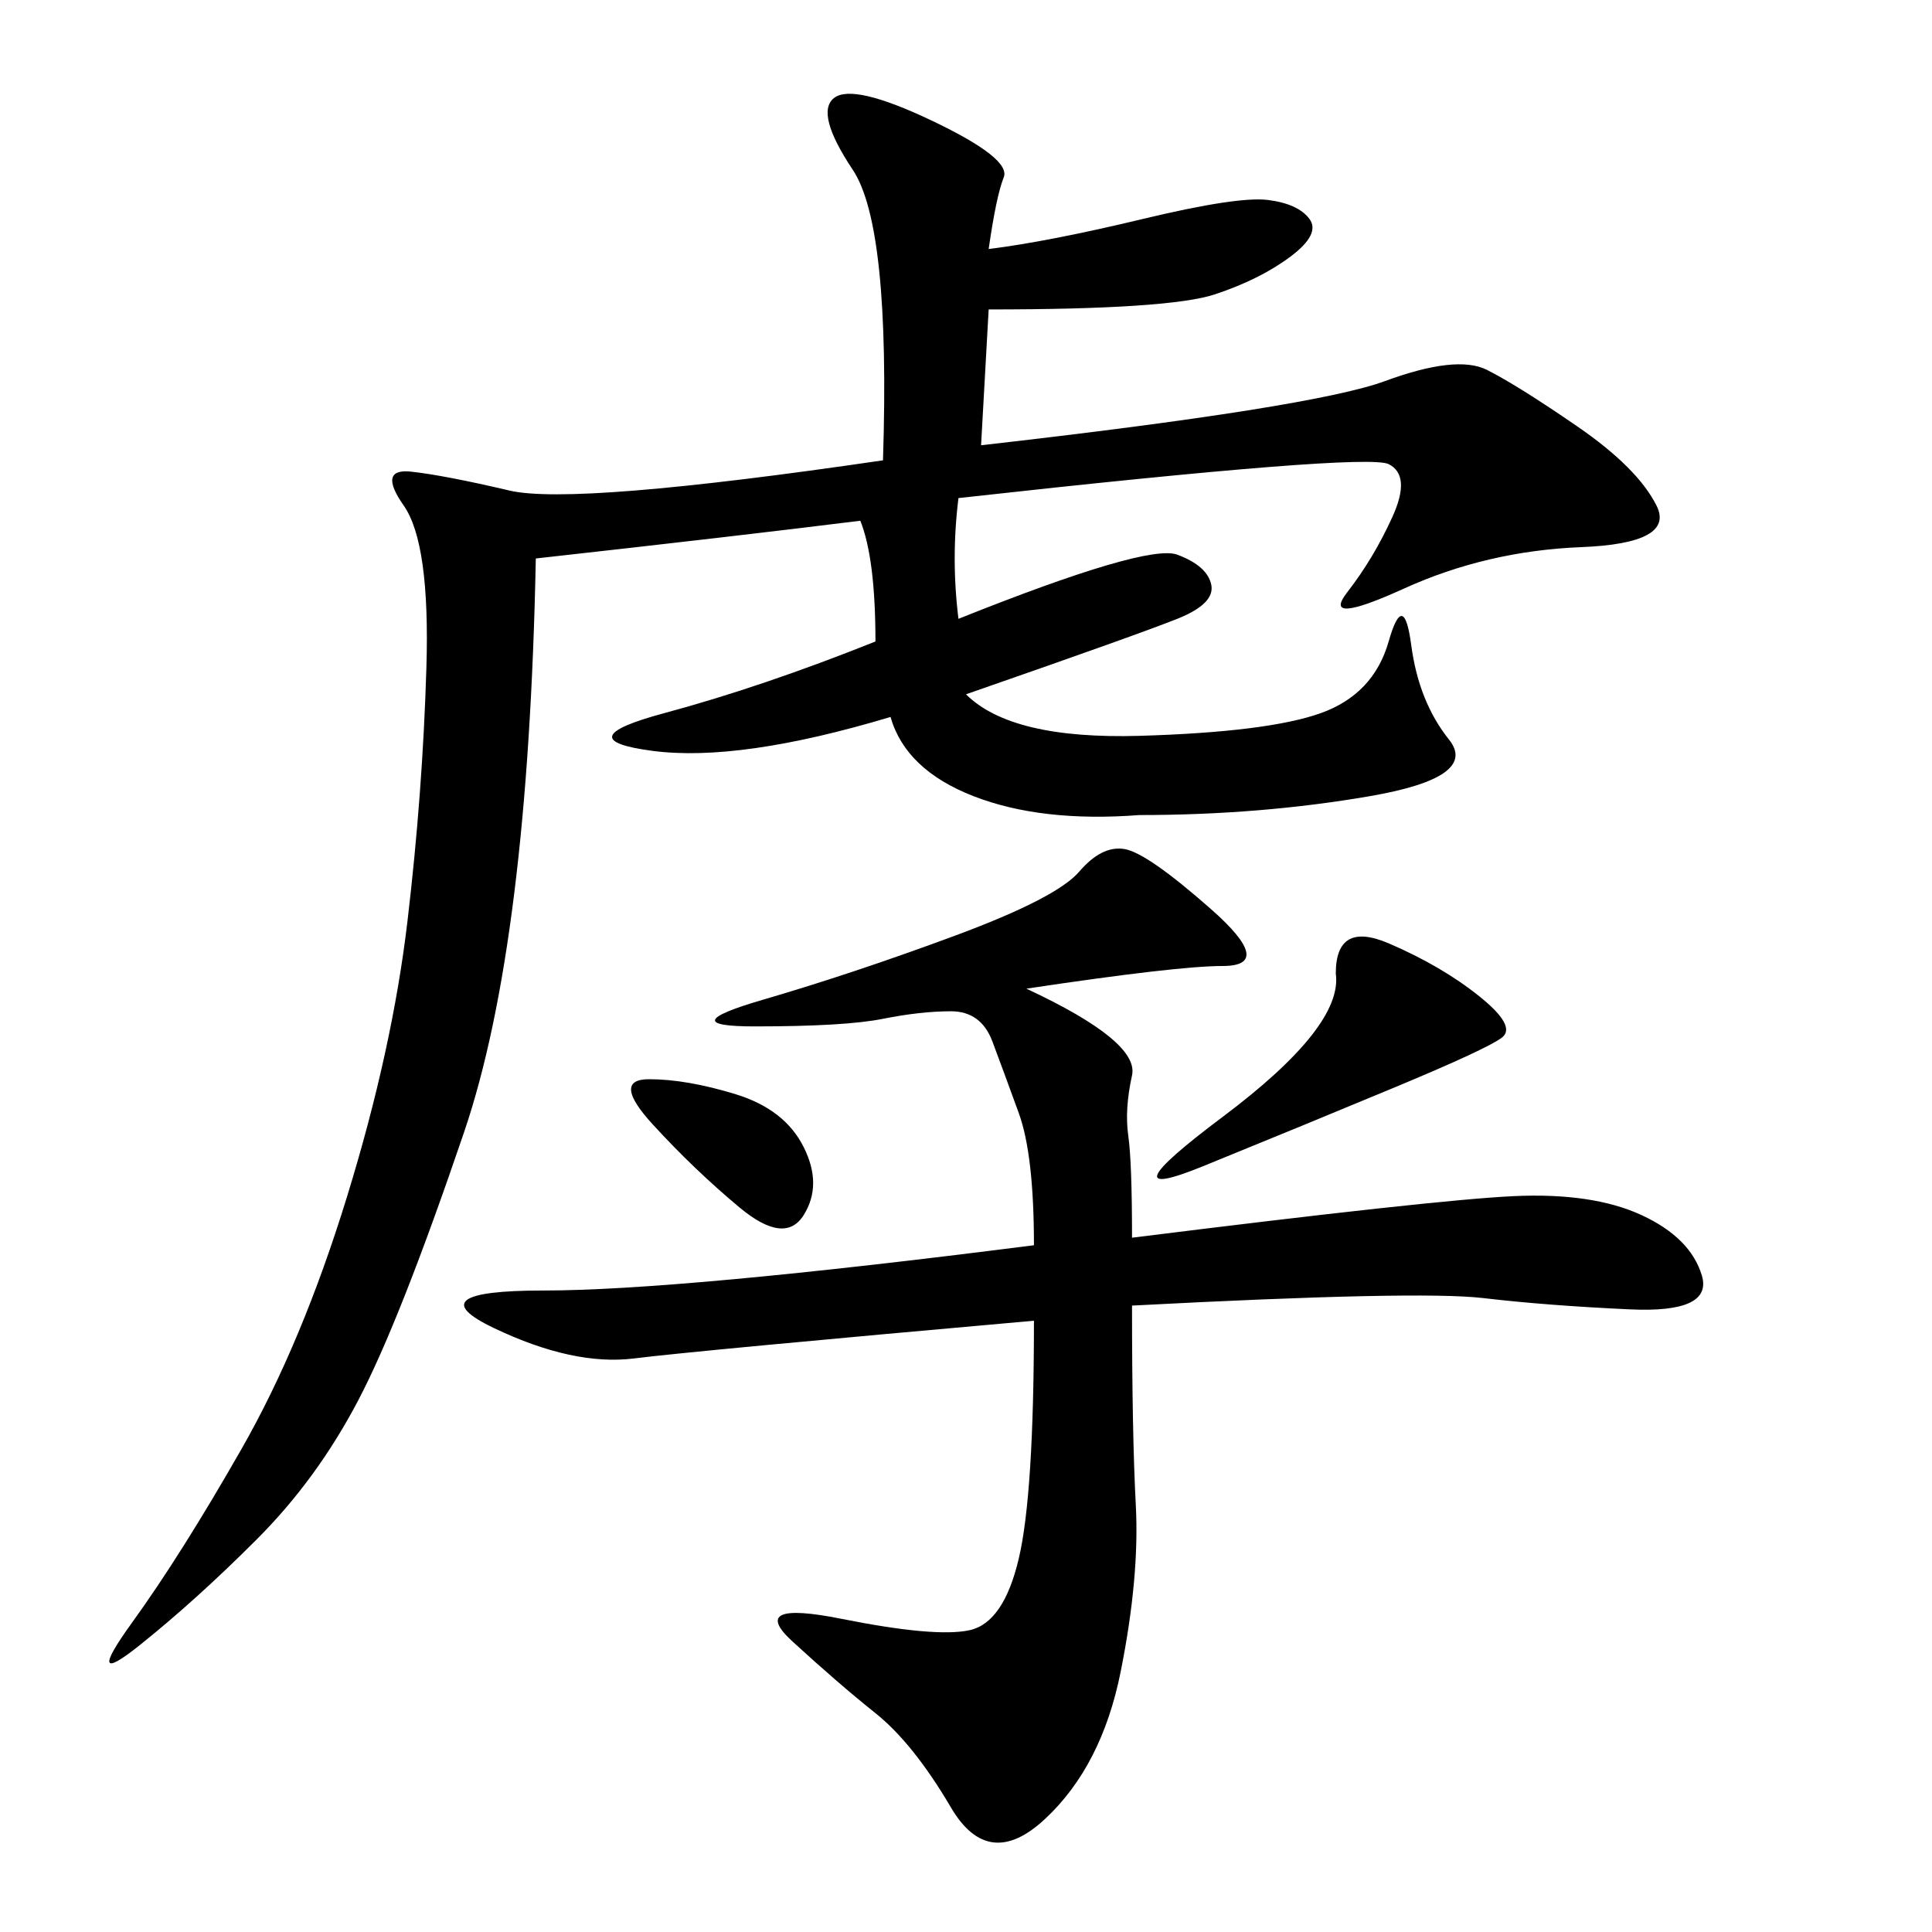 <svg xmlns="http://www.w3.org/2000/svg" xmlns:xlink="http://www.w3.org/1999/xlink" width="300" height="300"><path d="M138.28 111.33Q114.84 118.36 101.37 116.60Q87.89 114.84 103.13 110.74Q118.36 106.64 135.94 99.61L135.94 99.61Q135.94 86.72 133.59 80.86L133.59 80.86Q114.84 83.20 83.20 86.72L83.20 86.72Q82.03 146.48 72.07 175.78Q62.11 205.08 55.66 217.38Q49.22 229.69 39.84 239.06Q30.47 248.44 21.68 255.47Q12.89 262.50 20.51 251.95Q28.13 241.41 37.50 225Q46.88 208.59 53.91 185.74Q60.94 162.89 63.28 142.97Q65.63 123.05 66.21 103.71Q66.80 84.38 62.70 78.52Q58.59 72.66 63.87 73.24Q69.14 73.83 79.10 76.17Q89.06 78.52 137.11 71.48L137.11 71.48Q138.28 35.16 132.42 26.37Q126.56 17.58 129.49 15.23Q132.42 12.89 144.73 18.75Q157.03 24.61 155.86 27.54Q154.69 30.47 153.52 38.67L153.52 38.67Q162.89 37.50 177.54 33.98Q192.19 30.47 196.88 31.05Q201.56 31.64 203.32 33.98Q205.08 36.33 200.39 39.84Q195.70 43.36 188.67 45.70Q181.64 48.05 153.52 48.05L153.52 48.05L152.34 69.14Q203.91 63.28 215.04 59.18Q226.17 55.08 230.86 57.42Q235.55 59.77 244.92 66.21Q254.30 72.66 257.23 78.52Q260.16 84.38 245.51 84.96Q230.86 85.55 217.97 91.41Q205.08 97.27 209.18 91.99Q213.28 86.72 216.21 80.27Q219.14 73.83 215.63 72.07Q212.11 70.31 148.83 77.34L148.83 77.34Q147.66 86.72 148.83 96.09L148.83 96.09Q178.13 84.38 182.81 86.13Q187.50 87.89 188.09 90.82Q188.67 93.75 182.81 96.09Q176.95 98.44 150 107.81L150 107.81Q157.03 114.84 176.95 114.26Q196.88 113.67 205.08 110.74Q213.28 107.81 215.63 99.61Q217.97 91.41 219.14 100.20Q220.31 108.98 225 114.84Q229.69 120.70 212.70 123.63Q195.70 126.56 176.95 126.56L176.95 126.56Q161.72 127.73 151.17 123.63Q140.63 119.53 138.28 111.33L138.28 111.33ZM159.38 153.52Q176.95 161.72 175.78 166.99Q174.61 172.27 175.20 176.37Q175.78 180.47 175.78 192.19L175.78 192.19Q222.66 186.33 234.96 185.74Q247.27 185.16 254.88 188.67Q262.50 192.19 264.26 198.05Q266.02 203.91 253.13 203.32Q240.23 202.73 230.27 201.56Q220.31 200.39 175.78 202.73L175.78 202.73Q175.78 222.66 176.37 233.79Q176.95 244.92 174.02 259.57Q171.09 274.22 162.30 282.42Q153.52 290.63 147.66 280.66Q141.80 270.70 135.94 266.02Q130.08 261.33 123.05 254.88Q116.02 248.44 130.66 251.37Q145.31 254.30 150.59 253.13Q155.86 251.95 158.20 241.99Q160.55 232.03 160.55 205.08L160.55 205.08Q107.81 209.77 98.44 210.94Q89.06 212.11 76.76 206.25Q64.45 200.39 84.38 200.39L84.38 200.39Q105.47 200.39 160.55 193.36L160.55 193.36Q160.55 179.30 158.20 172.85Q155.86 166.41 154.10 161.72Q152.34 157.03 147.66 157.03L147.66 157.03Q142.97 157.03 137.11 158.20Q131.25 159.38 117.19 159.38L117.19 159.38Q104.30 159.38 118.36 155.27Q132.42 151.17 148.24 145.31Q164.06 139.45 167.58 135.35Q171.09 131.25 174.61 131.84Q178.13 132.42 188.09 141.21Q198.05 150 189.84 150L189.84 150Q182.81 150 159.38 153.52L159.38 153.52ZM207.42 151.17Q207.42 142.97 215.63 146.48Q223.83 150 229.69 154.69Q235.55 159.38 233.20 161.13Q230.86 162.89 216.80 168.75Q202.73 174.61 186.91 181.05Q171.09 187.50 189.84 173.44Q208.59 159.38 207.42 151.17L207.42 151.17ZM100.78 167.58Q106.64 167.58 114.26 169.92Q121.88 172.27 124.80 178.13Q127.73 183.98 124.80 188.67Q121.88 193.36 114.84 187.50Q107.81 181.64 101.37 174.61Q94.92 167.58 100.78 167.58L100.78 167.58Z"/></svg>